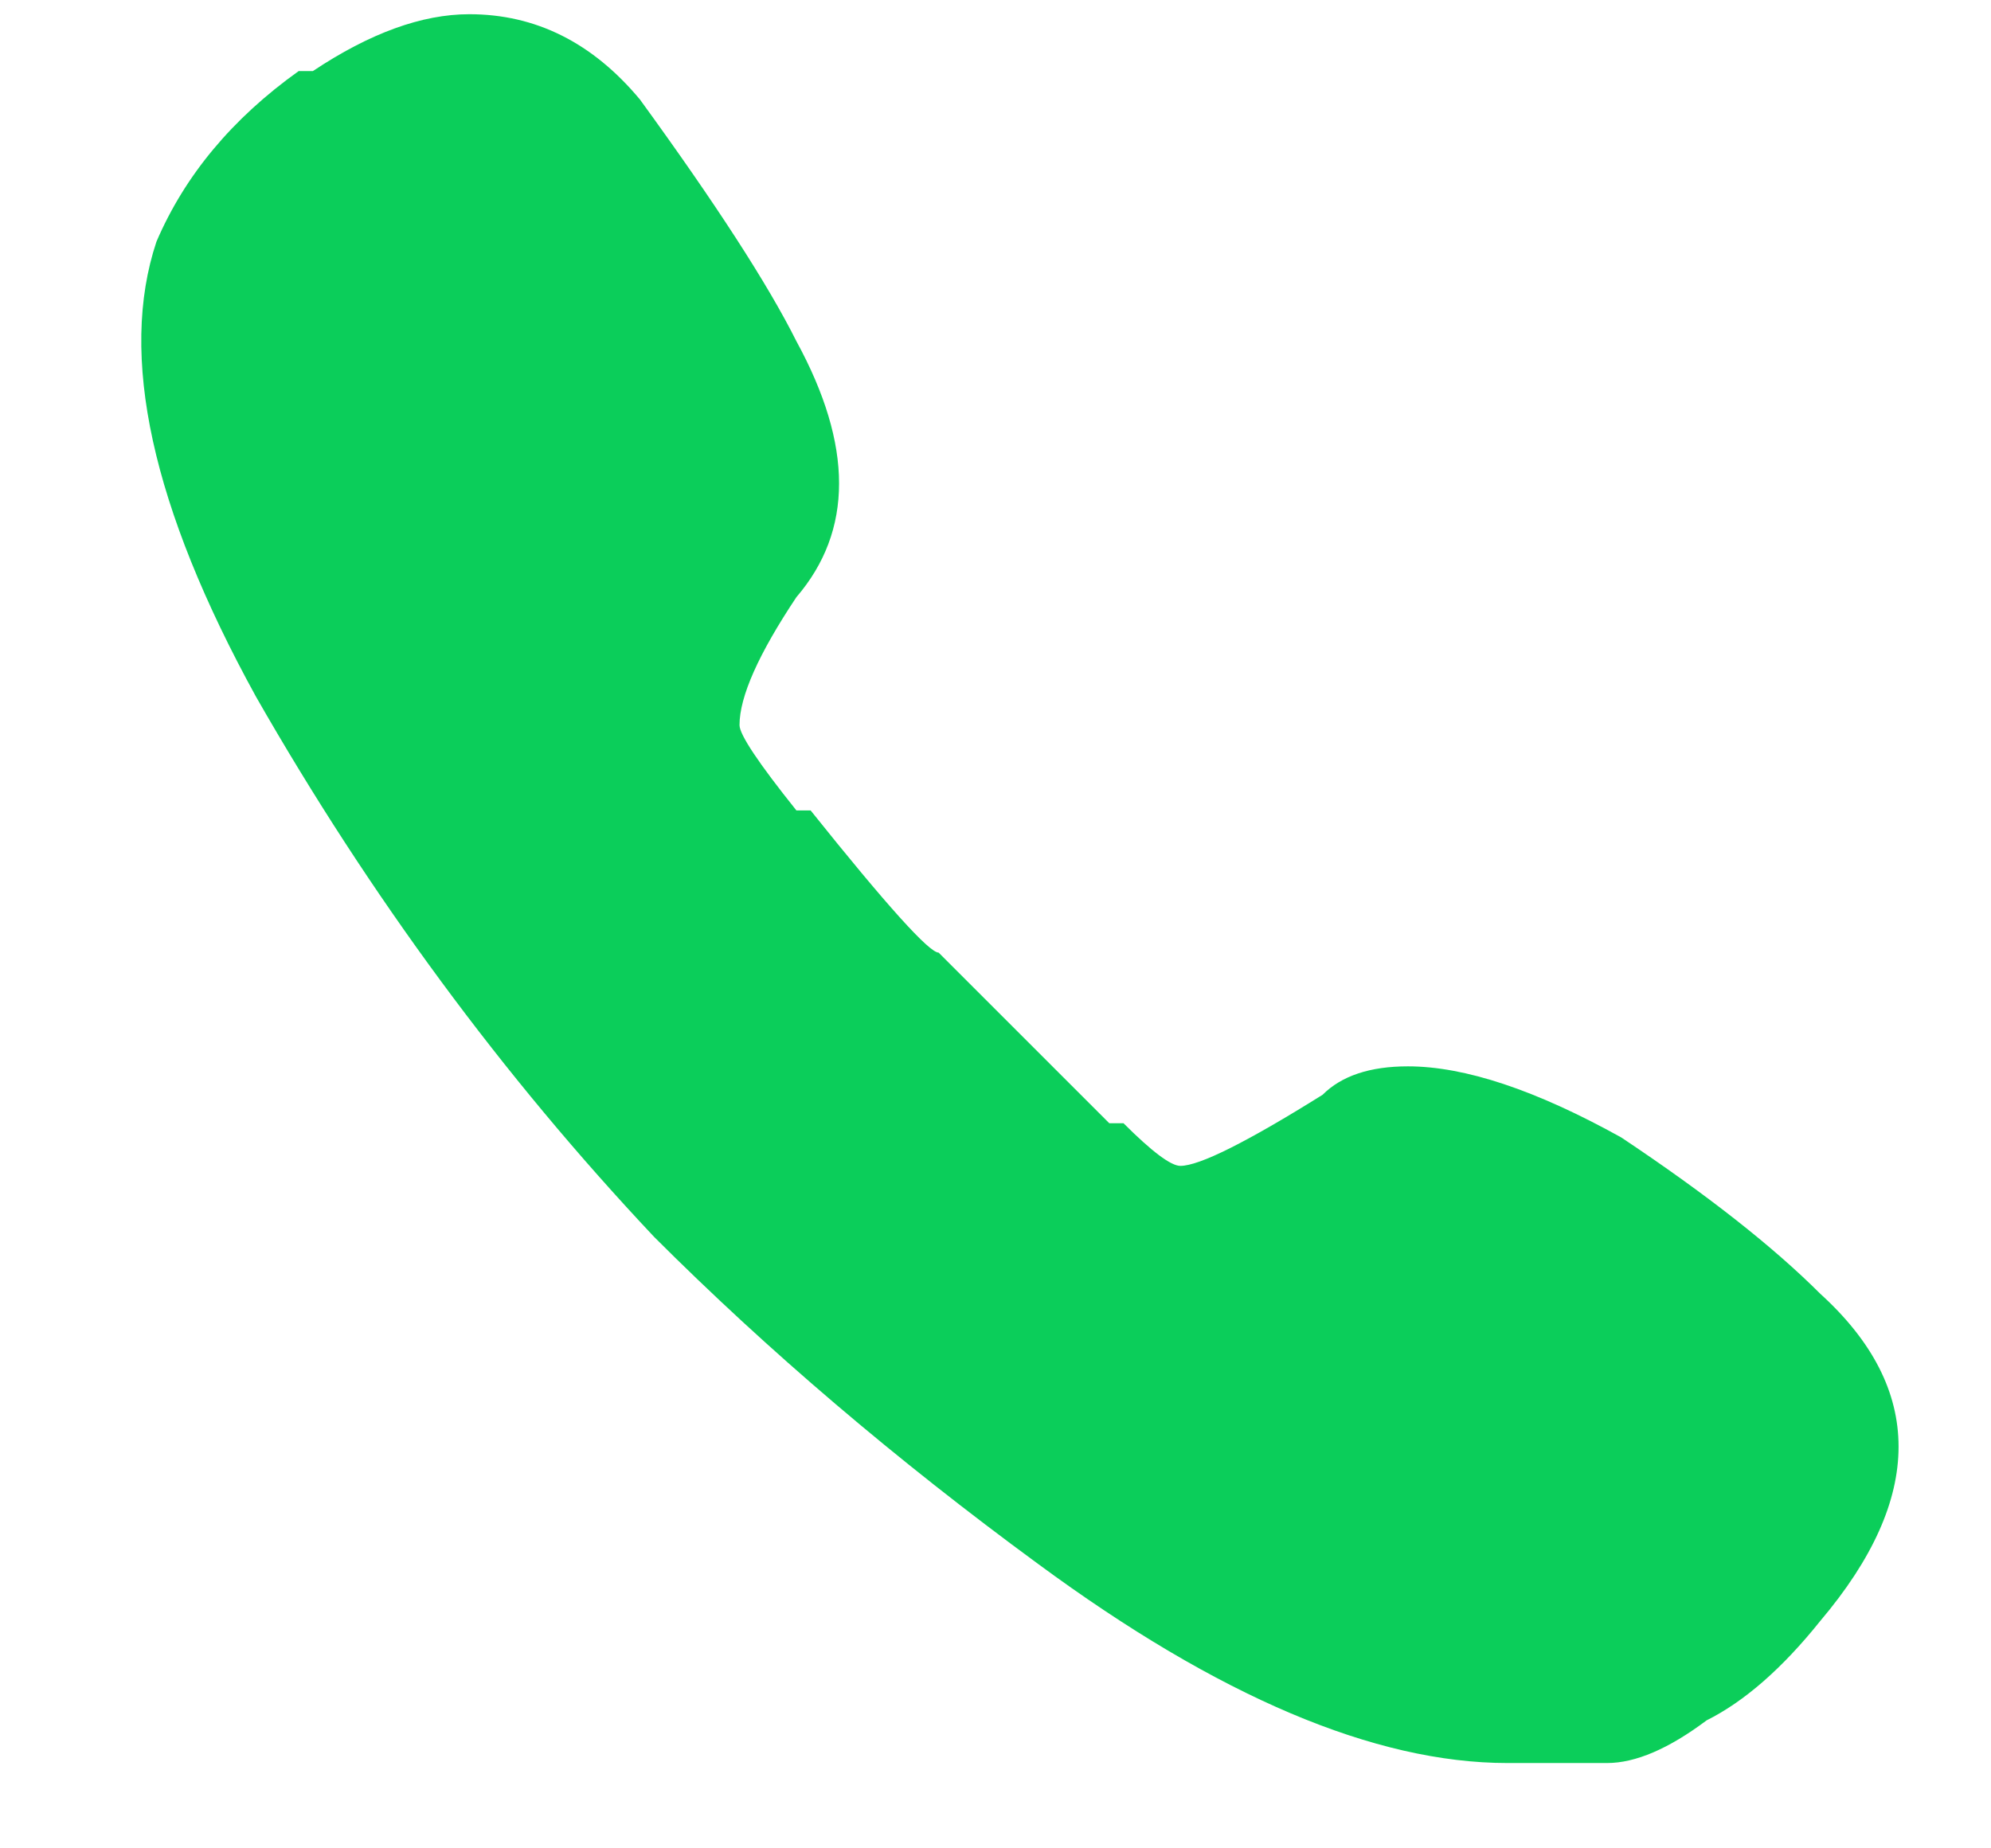 <svg version="1.2" xmlns="http://www.w3.org/2000/svg" viewBox="0 0 14 13" width="14" height="13"><style>.a{fill:#0bce5a}</style><path class="a" d="m12.8 9.1q1.1 1 0 2.3-0.4 0.5-0.8 0.7-0.4 0.3-0.7 0.3-0.2 0-0.7 0-1.4 0-3.3-1.4-1.5-1.1-2.7-2.3-1.6-1.7-2.8-3.8-1.1-2-0.7-3.2 0.3-0.7 1-1.2h0.1q0.6-0.4 1.1-0.4 0.7 0 1.2 0.6 0.8 1.1 1.1 1.7 0.6 1.1 0 1.8-0.4 0.6-0.4 0.9 0 0.1 0.4 0.6h0.1q0.8 1 0.9 1 0 0 0.1 0.1 0 0 0 0l0.1 0.1q0.7 0.7 1 1h0.1q0.3 0.3 0.4 0.3 0.2 0 1-0.5 0.2-0.2 0.6-0.2 0.6 0 1.5 0.5 0.9 0.6 1.4 1.1z"/></svg>